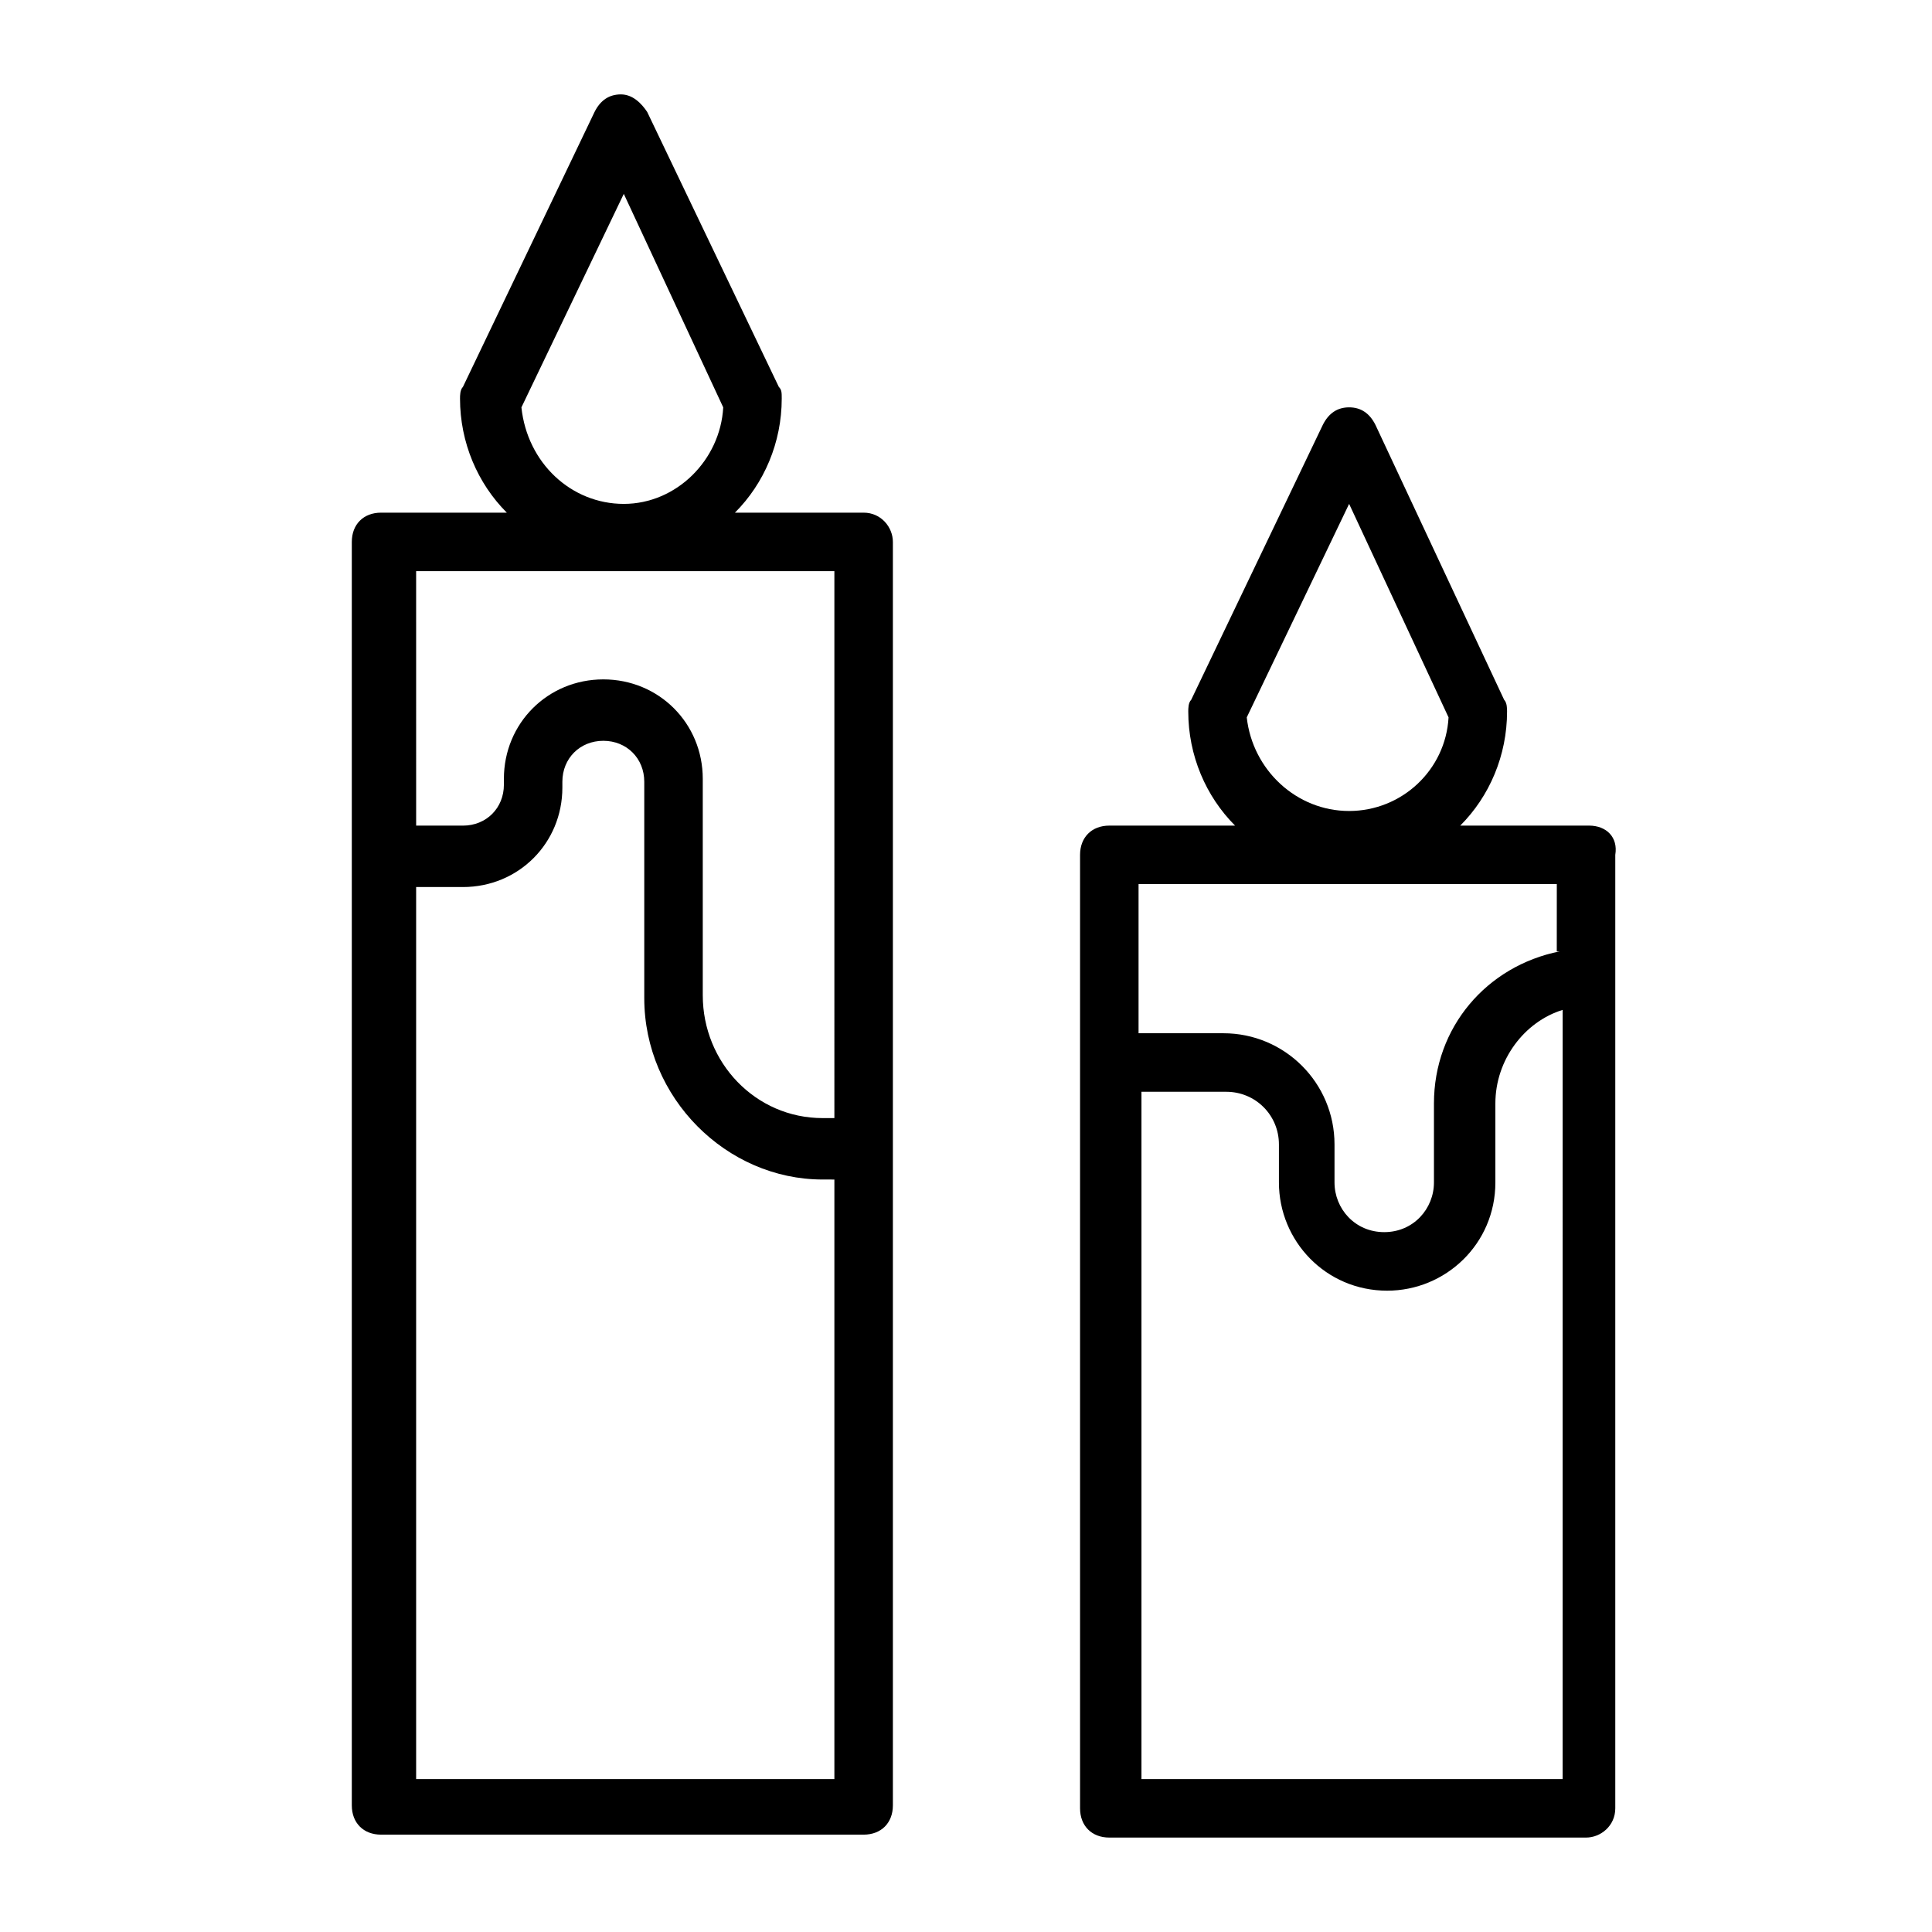 <?xml version="1.0" encoding="UTF-8"?>
<!-- Uploaded to: SVG Repo, www.svgrepo.com, Generator: SVG Repo Mixer Tools -->
<svg fill="#000000" width="800px" height="800px" version="1.1" viewBox="144 144 512 512" xmlns="http://www.w3.org/2000/svg">
 <g>
  <path d="m372.87 279.86h-34.105c7.75-7.75 12.402-18.602 12.402-30.23 0-1.551 0-2.324-0.773-3.102l-34.879-72.859c-1.551-2.324-3.875-4.652-6.977-4.652-3.102 0-5.426 1.551-6.977 4.652l-34.879 72.859c-0.773 0.773-0.773 2.324-0.773 3.102 0 11.625 4.652 22.477 12.402 30.23h-33.328c-4.652 0-7.75 3.102-7.75 7.75v334.84c0 4.652 3.102 7.75 7.75 7.75h127.89c4.652 0 7.75-3.102 7.75-7.75v-334.84c0-3.875-3.102-7.75-7.75-7.75zm-63.559-84.484 26.352 56.582c-0.773 13.953-12.402 25.578-26.352 25.578-13.953 0-25.578-10.852-27.129-25.578zm55.809 420.1h-110.84v-236.4h12.402c14.727 0 26.352-11.625 26.352-26.352v-1.551c0-6.199 4.652-10.852 10.852-10.852s10.852 4.652 10.852 10.852v57.355c0 26.352 21.703 48.055 47.281 48.055l3.102 0.004zm0-175.17h-3.102c-17.828 0-31.777-14.727-31.777-32.555v-57.355c0-14.727-11.625-26.352-26.352-26.352s-26.352 11.625-26.352 26.352v1.551c0 6.199-4.652 10.852-10.852 10.852h-12.402l-0.004-67.438h110.84z"/>
  <path d="m565.09 362.79h-34.105c7.75-7.75 12.402-18.602 12.402-30.23 0-0.773 0-2.324-0.773-3.102l-34.105-72.855c-1.551-3.102-3.875-4.652-6.977-4.652-3.102 0-5.426 1.551-6.977 4.652l-34.879 72.859c-0.773 0.773-0.773 2.324-0.773 3.102 0 11.625 4.652 22.477 12.402 30.23h-33.328c-4.652 0-7.75 3.102-7.75 7.75v252.68c0 4.652 3.102 7.75 7.75 7.75h126.34c3.875 0 7.75-3.102 7.75-7.75v-252.68c0.773-4.652-2.328-7.754-6.977-7.754zm-63.559-85.258 26.352 56.582c-0.773 13.953-12.402 24.805-26.352 24.805-13.953 0-25.578-10.852-27.129-24.805zm55.809 337.94h-110.84v-182.14h22.477c7.75 0 13.953 6.199 13.953 13.953v10.078c0 15.5 12.402 28.68 28.68 28.68 15.5 0 28.68-12.402 28.68-28.68v-20.926c0-11.625 7.75-21.703 17.828-24.805l-0.004 203.84zm0-219.35c-19.379 3.875-33.328 20.152-33.328 40.305v20.926c0 6.977-5.426 13.176-13.176 13.176s-13.176-6.199-13.176-13.176v-10.078c0-16.277-13.176-29.453-29.453-29.453h-22.477v-39.531h110.84l-0.008 17.832z"/>
 </g>
</svg>
